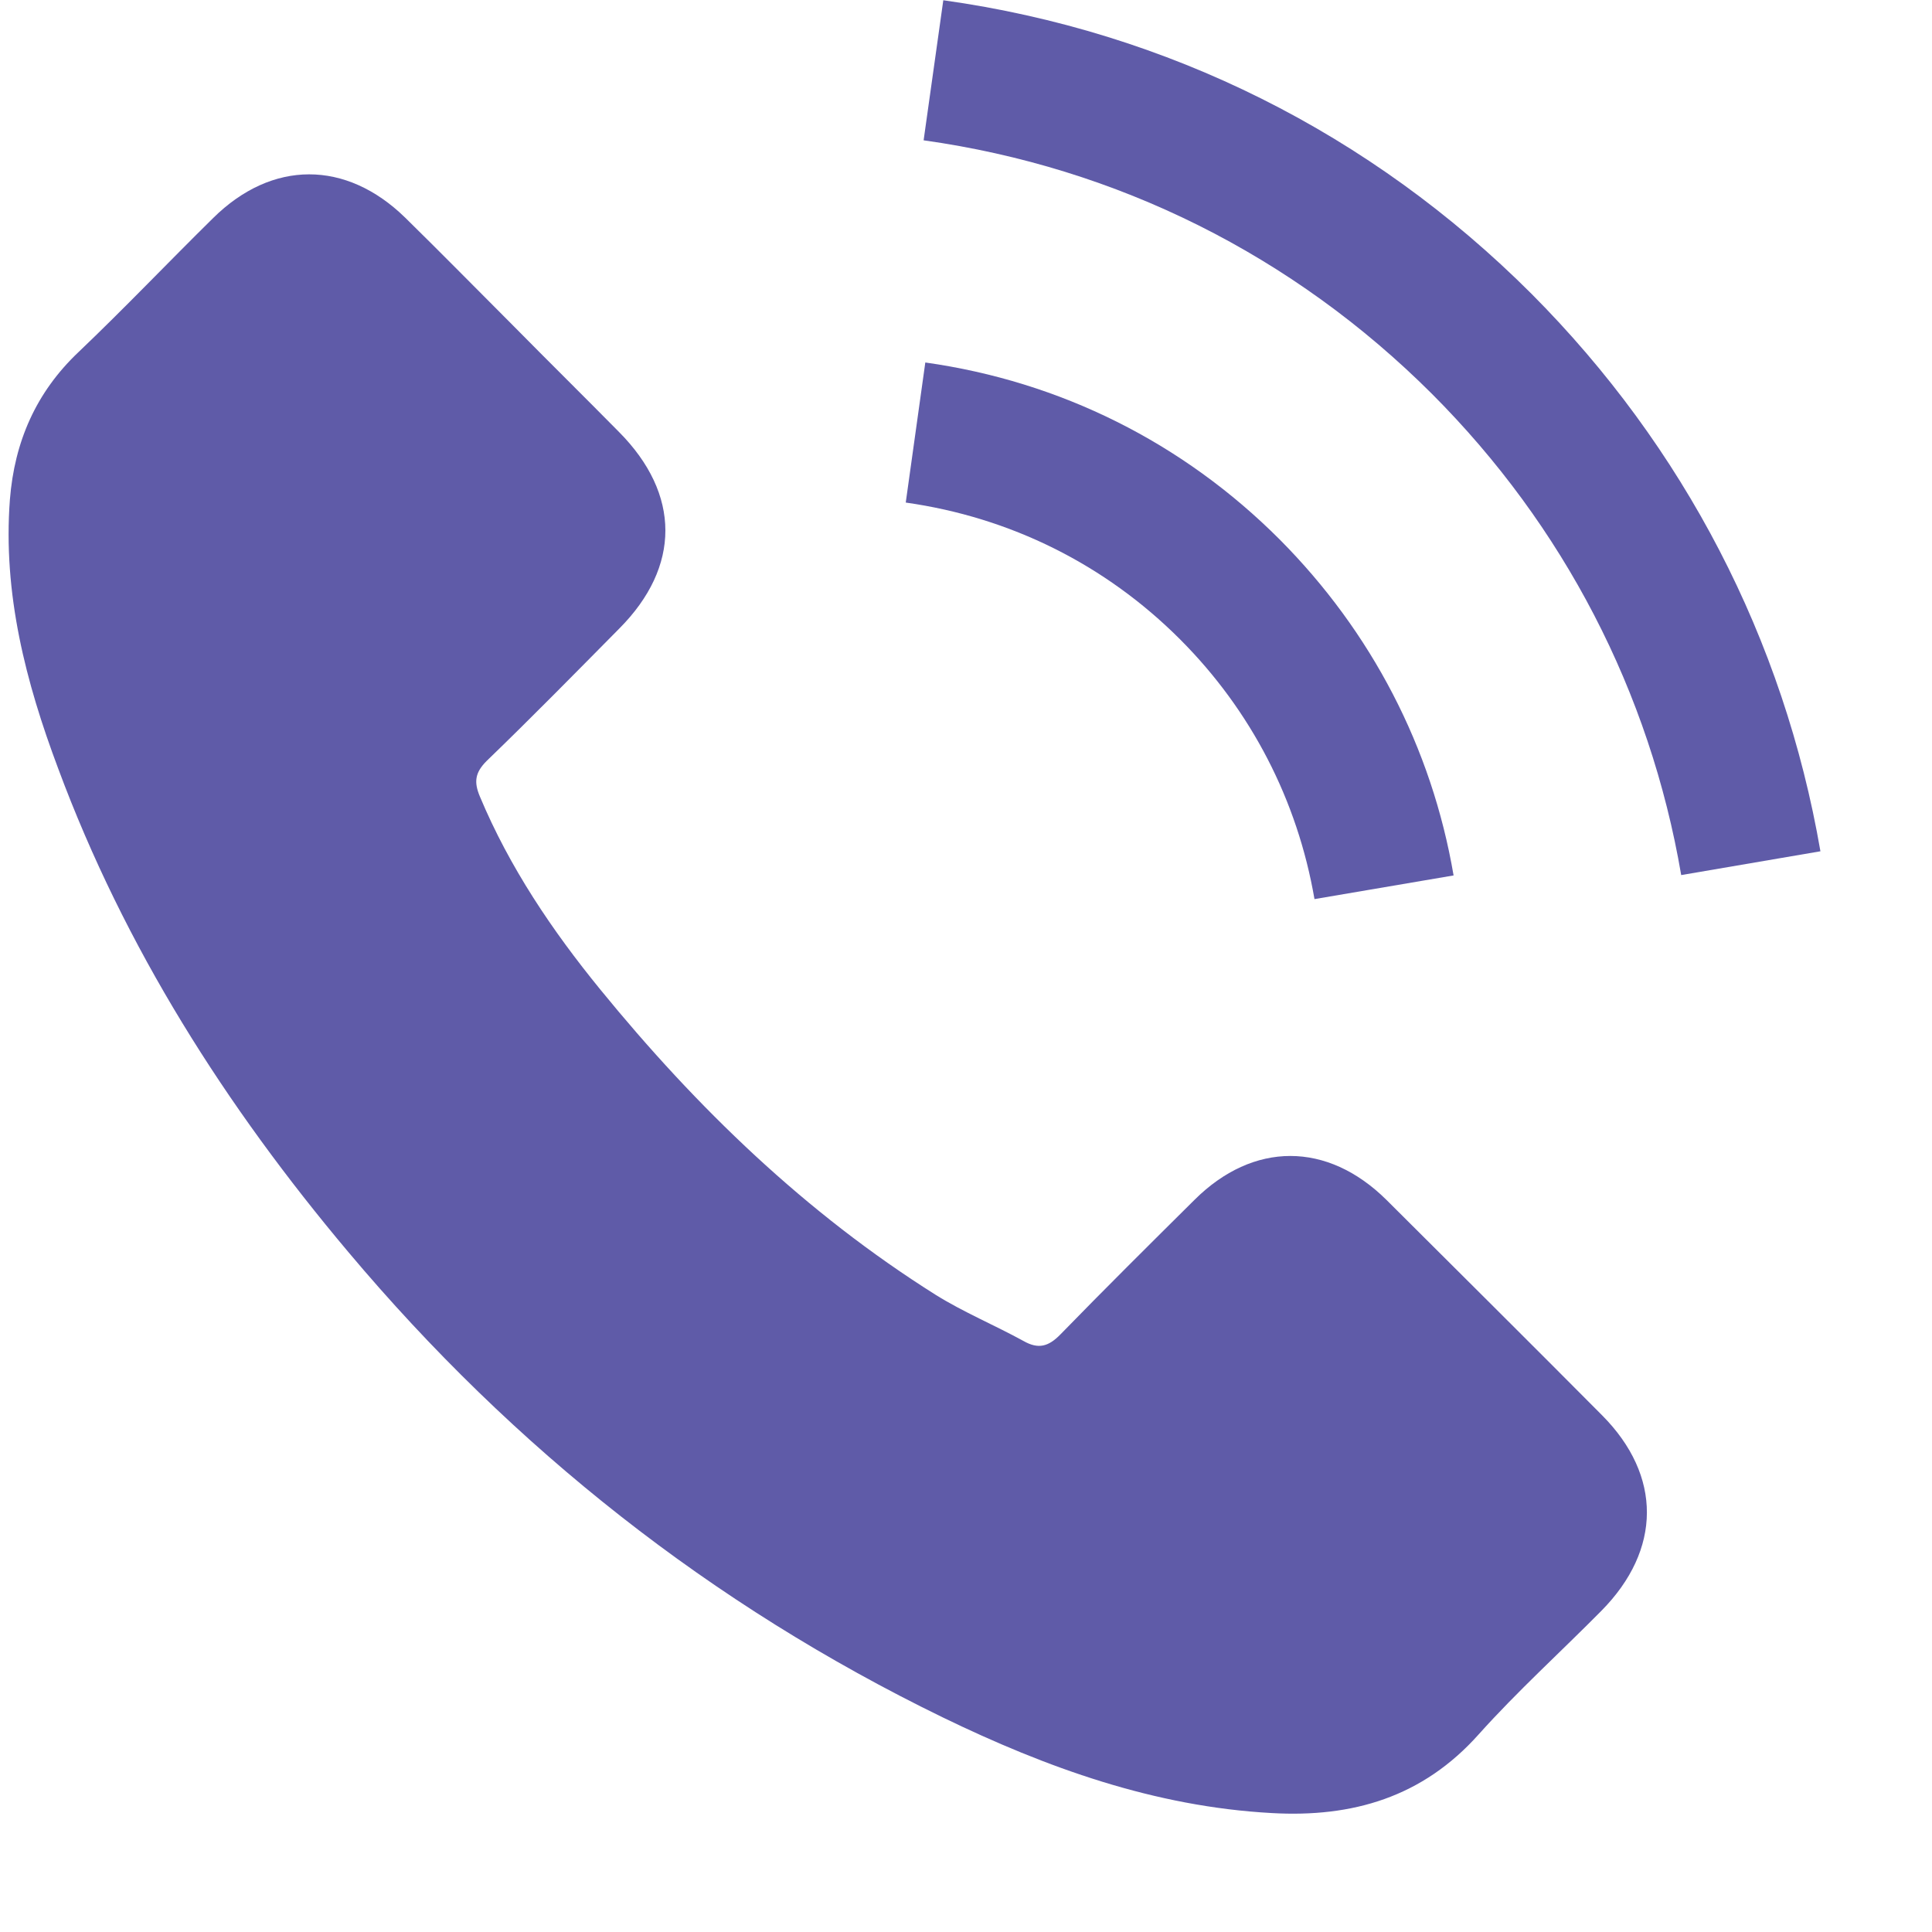 <svg width="16" height="16" viewBox="0 0 16 16" fill="none" xmlns="http://www.w3.org/2000/svg">
<path d="M11.482 9.937C10.992 9.452 10.379 9.452 9.892 9.937C9.52 10.306 9.149 10.674 8.783 11.05C8.683 11.153 8.599 11.175 8.477 11.106C8.237 10.974 7.981 10.868 7.75 10.724C6.672 10.046 5.77 9.174 4.97 8.193C4.573 7.706 4.22 7.184 3.974 6.596C3.924 6.477 3.933 6.399 4.03 6.302C4.402 5.943 4.764 5.574 5.129 5.205C5.638 4.693 5.638 4.093 5.126 3.577C4.836 3.283 4.545 2.996 4.255 2.702C3.955 2.402 3.658 2.099 3.355 1.802C2.865 1.324 2.253 1.324 1.766 1.805C1.391 2.174 1.032 2.552 0.651 2.915C0.298 3.249 0.12 3.658 0.082 4.137C0.023 4.915 0.213 5.649 0.482 6.365C1.032 7.846 1.869 9.162 2.884 10.368C4.255 11.999 5.891 13.29 7.806 14.222C8.668 14.64 9.561 14.962 10.532 15.015C11.201 15.053 11.782 14.884 12.247 14.362C12.566 14.006 12.925 13.681 13.262 13.34C13.762 12.834 13.765 12.221 13.268 11.721C12.675 11.124 12.078 10.531 11.482 9.937Z" fill="#5F5BA8"/>
<path d="M10.886 7.446L12.038 7.25C11.857 6.19 11.357 5.231 10.598 4.468C9.796 3.665 8.781 3.159 7.663 3.002L7.501 4.162C8.366 4.284 9.153 4.674 9.774 5.296C10.361 5.884 10.745 6.628 10.886 7.446Z" fill="#5F5BA8"/>
<path d="M12.684 2.434C11.353 1.103 9.67 0.262 7.812 0.002L7.649 1.162C9.255 1.387 10.71 2.115 11.859 3.262C12.949 4.353 13.664 5.731 13.923 7.247L15.076 7.05C14.773 5.293 13.945 3.7 12.684 2.434Z" fill="#5F5BA8"/>
</svg>
